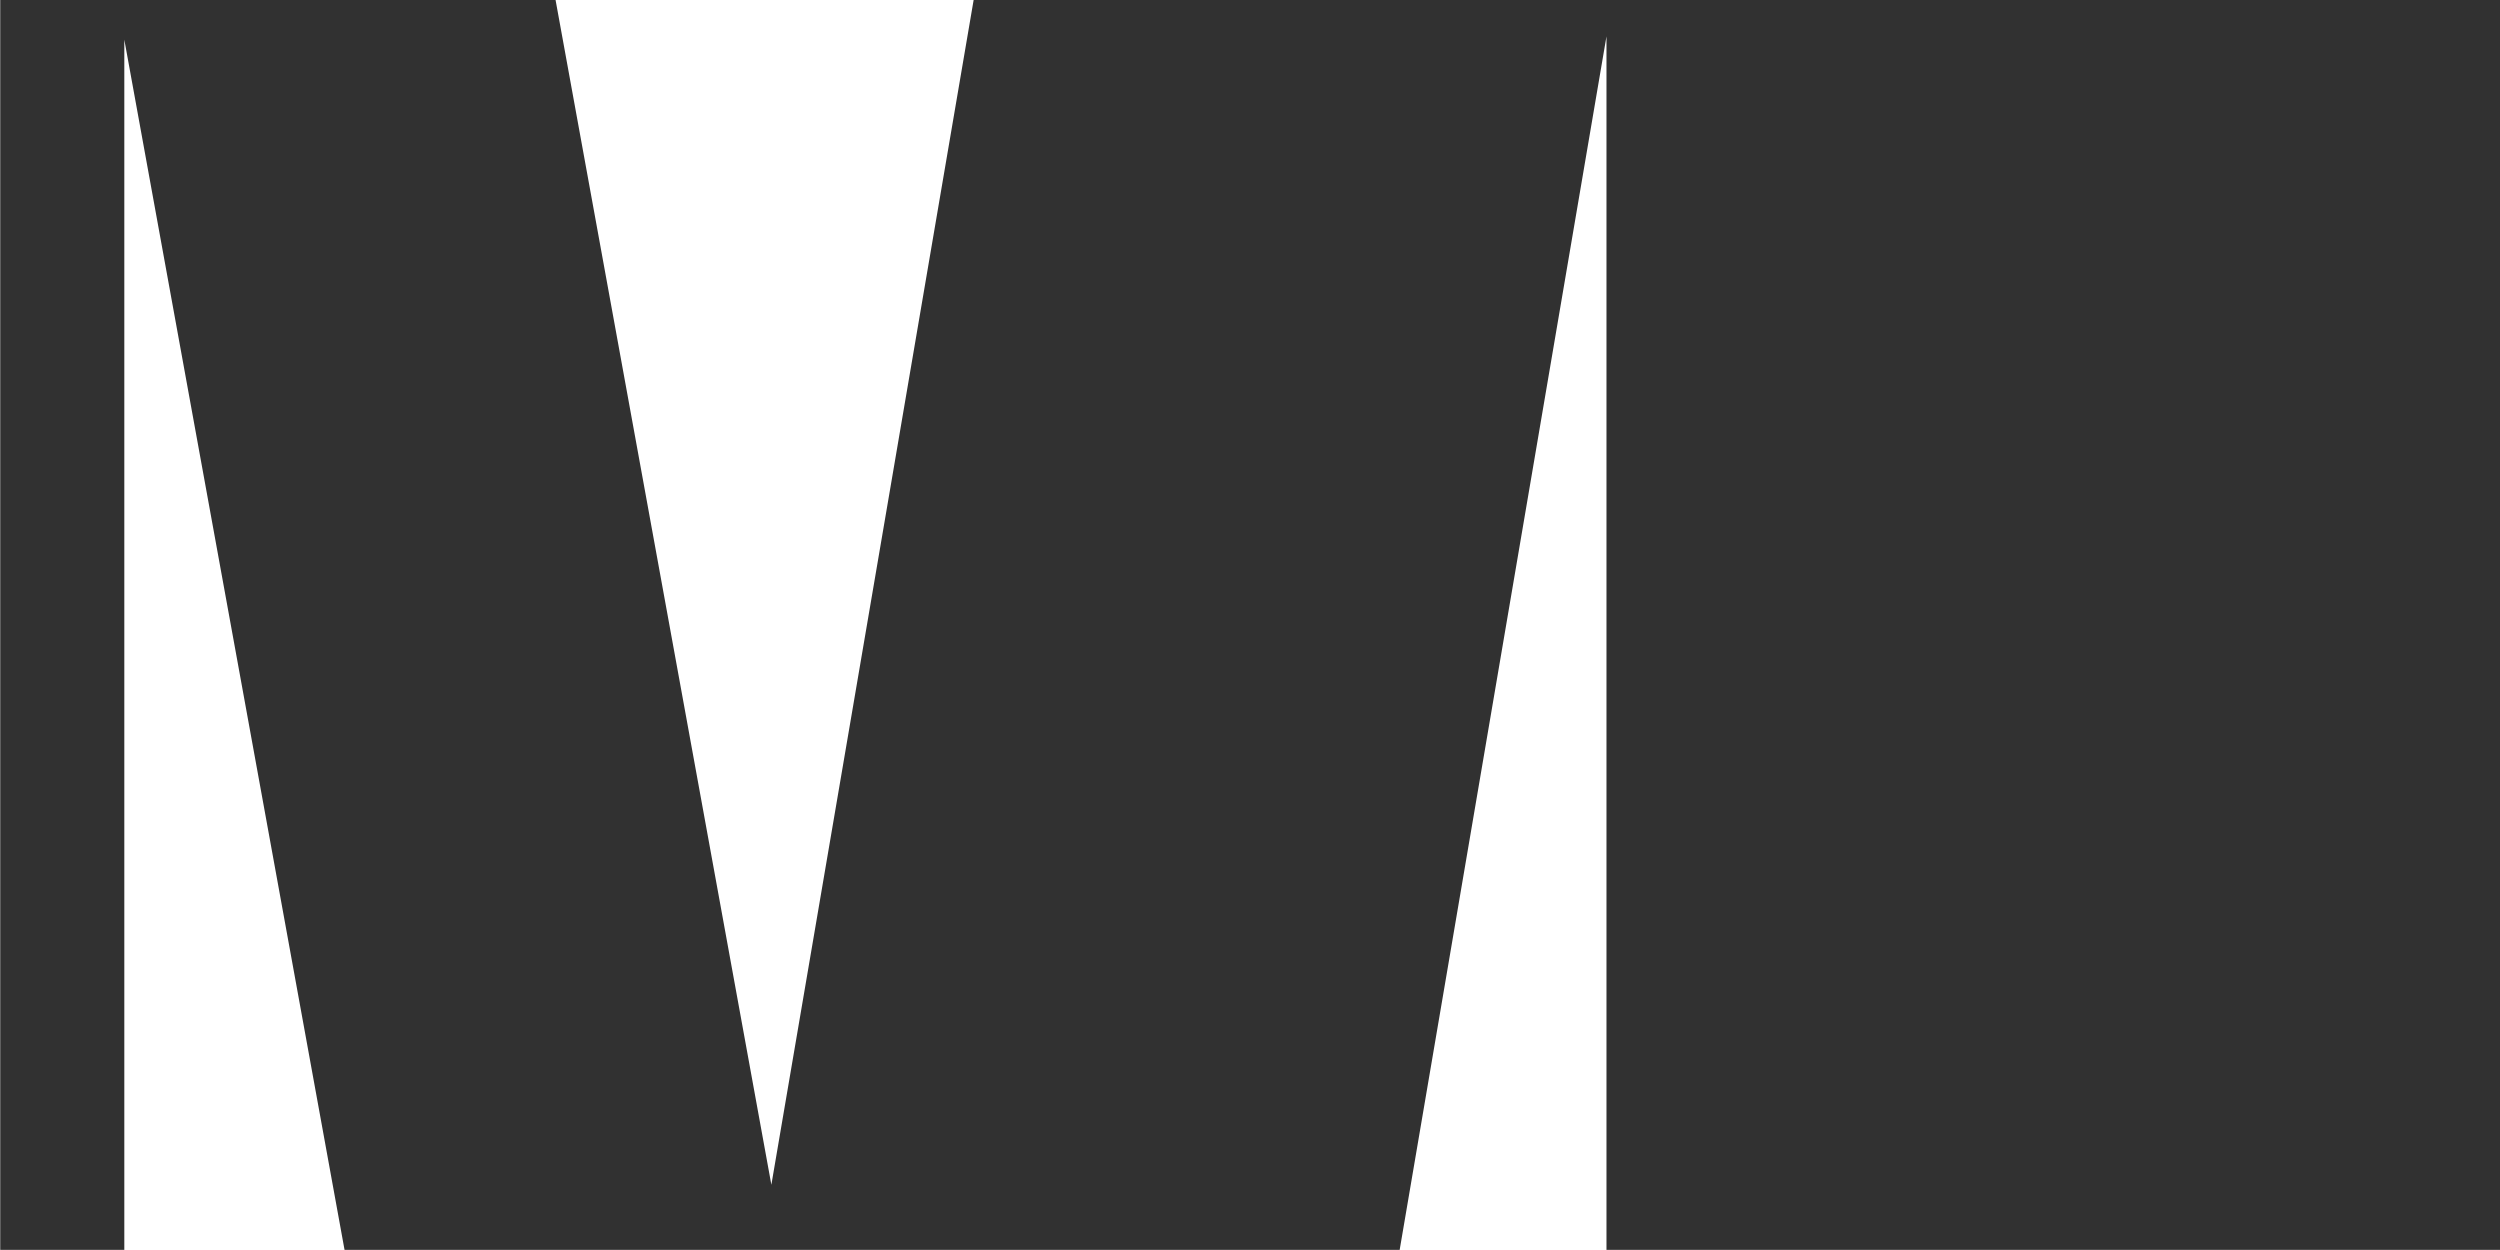 <?xml version="1.0" encoding="UTF-8"?> <svg xmlns="http://www.w3.org/2000/svg" width="22" height="11" viewBox="0 0 22 11" fill="none"><path d="M6.788 10.426L4.889 0H0.002V10.999H1.094V0.349L3.032 10.999H12.317L14.137 0.32V10.999H22V0H8.568L6.788 10.426Z" fill="#313131"></path></svg> 